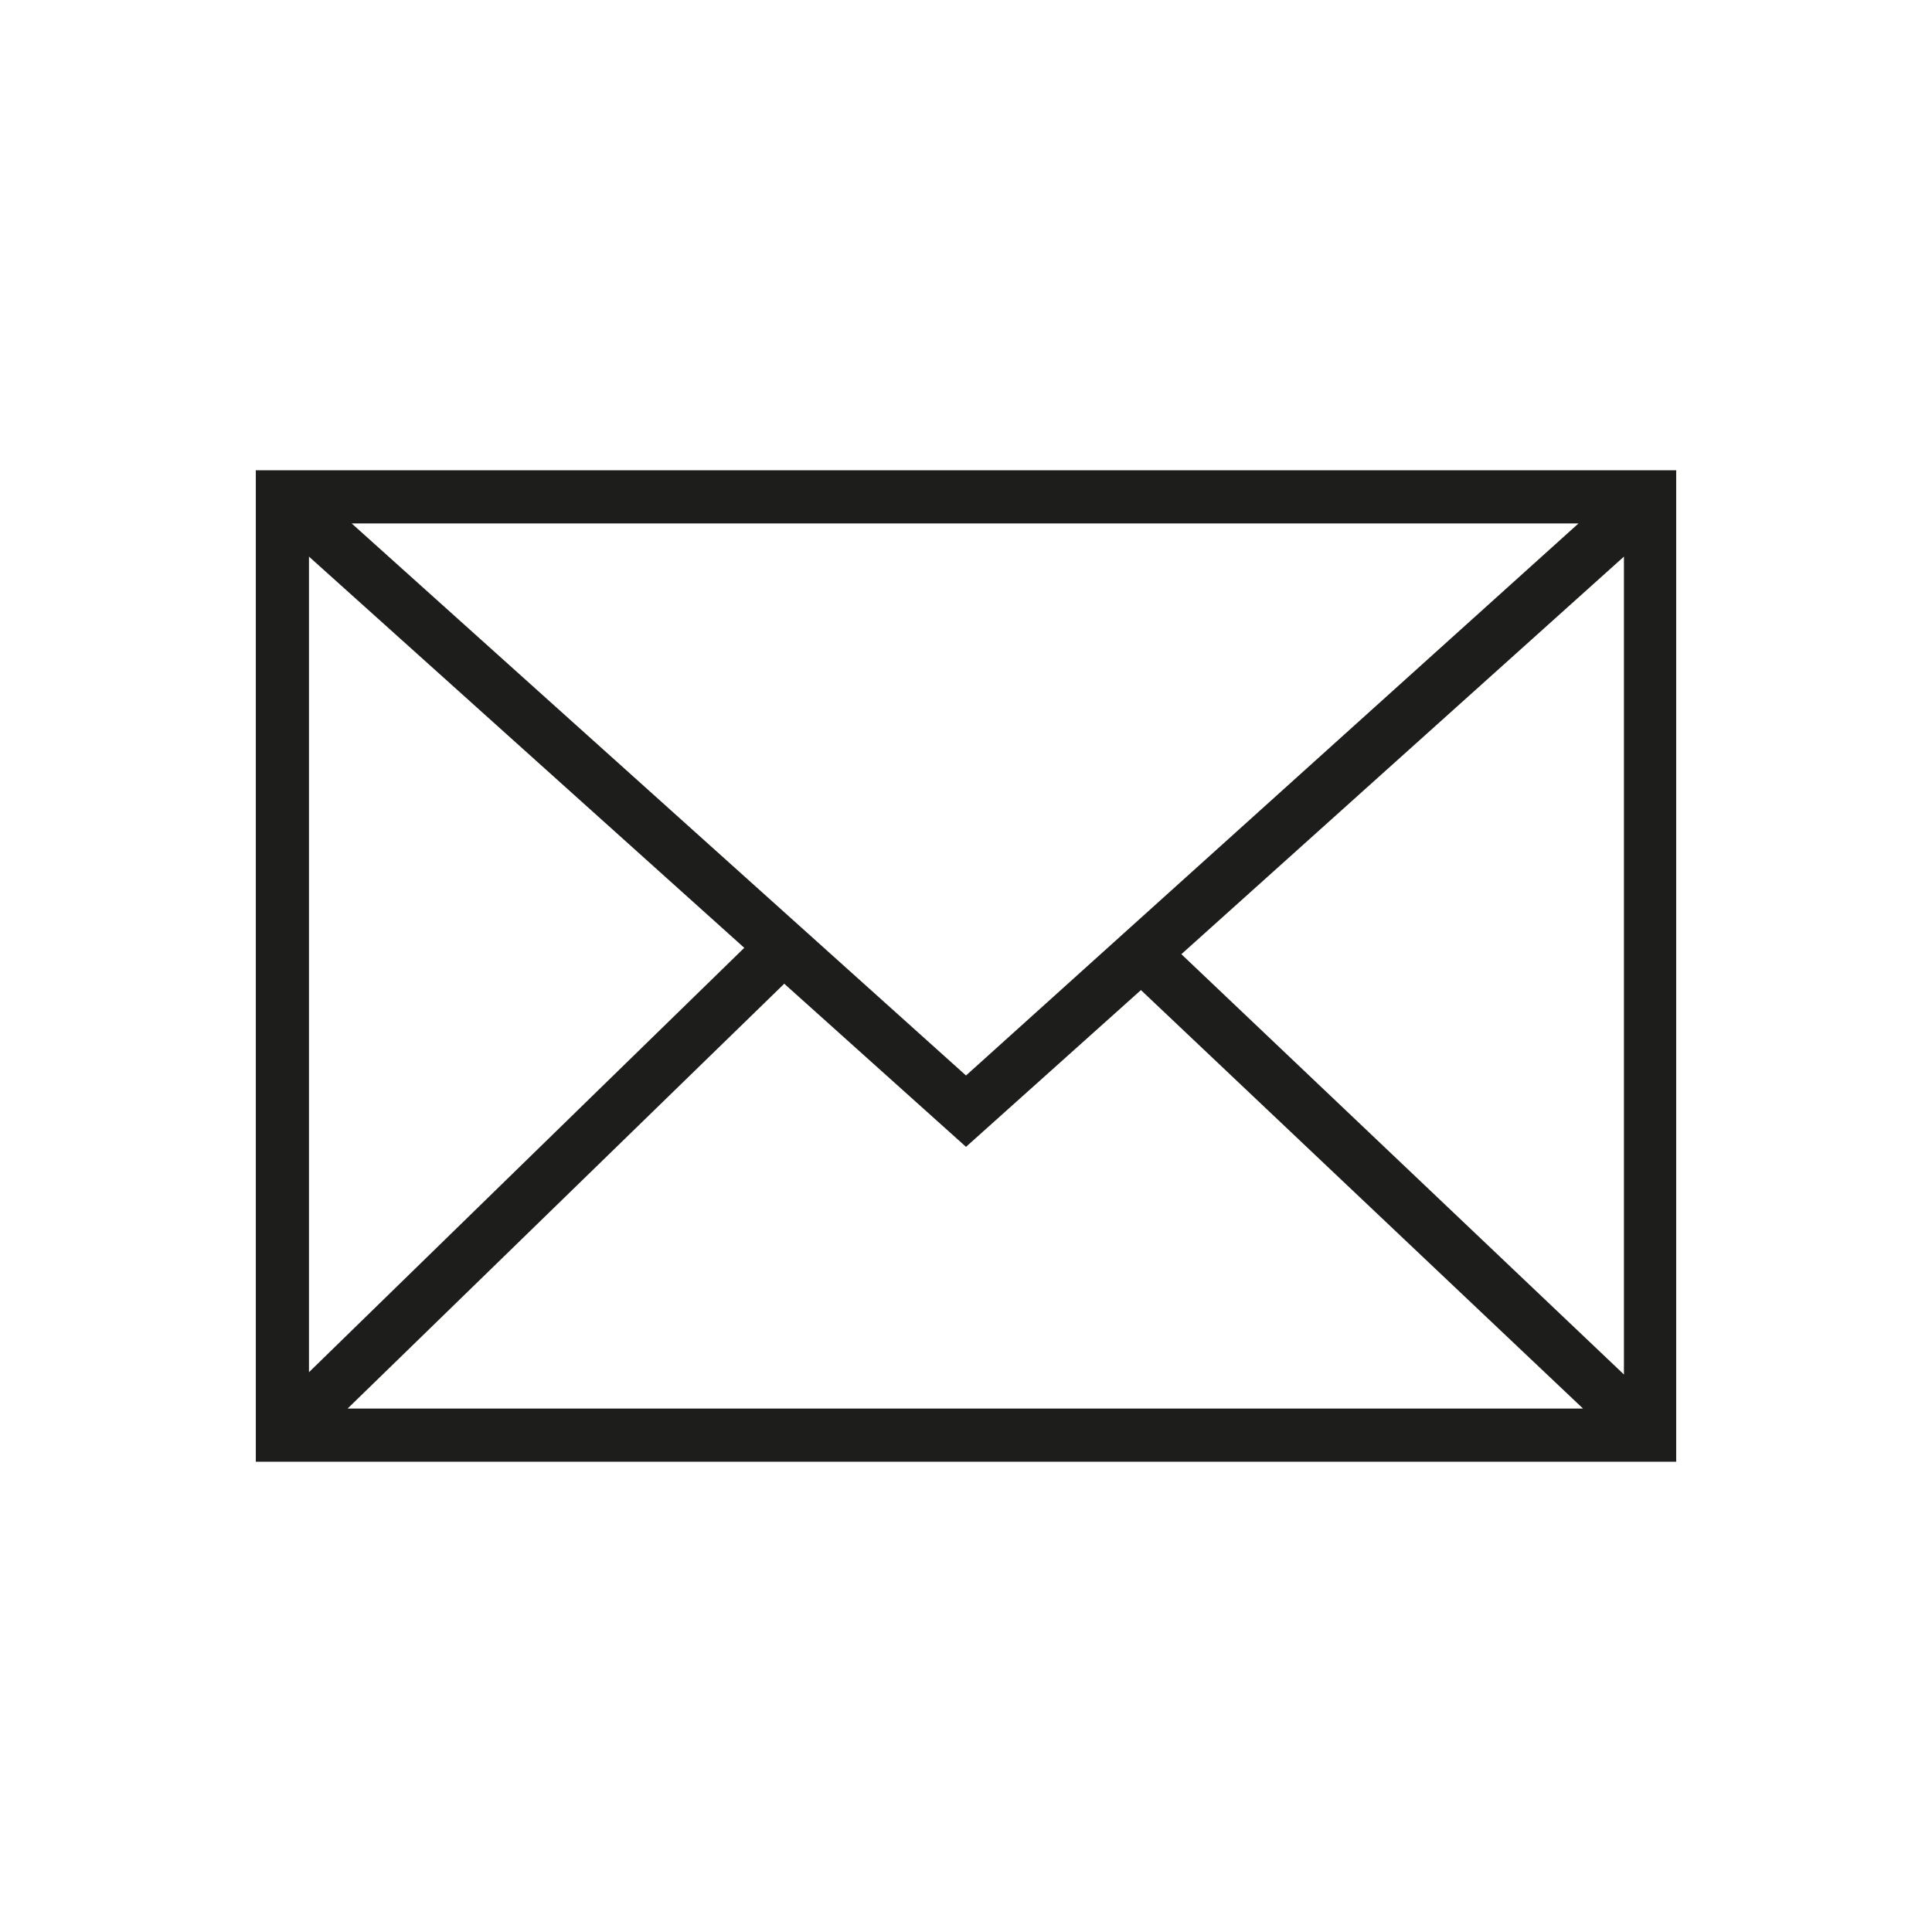 <svg id="Ebene_1" data-name="Ebene 1" xmlns="http://www.w3.org/2000/svg" viewBox="0 0 42.52 42.52"><path id="Pfad_673" data-name="Pfad 673" d="M5.63,10.35V32.17H36.89V10.35ZM21.26,23.67,7.74,11.52h27Zm-4.88-2.81L6.8,30.2V12.25Zm.88.79,4,3.59,3.85-3.45L34.84,31H7.65ZM26,21l9.74-8.75v18Z" fill="#1d1d1b"/></svg>
